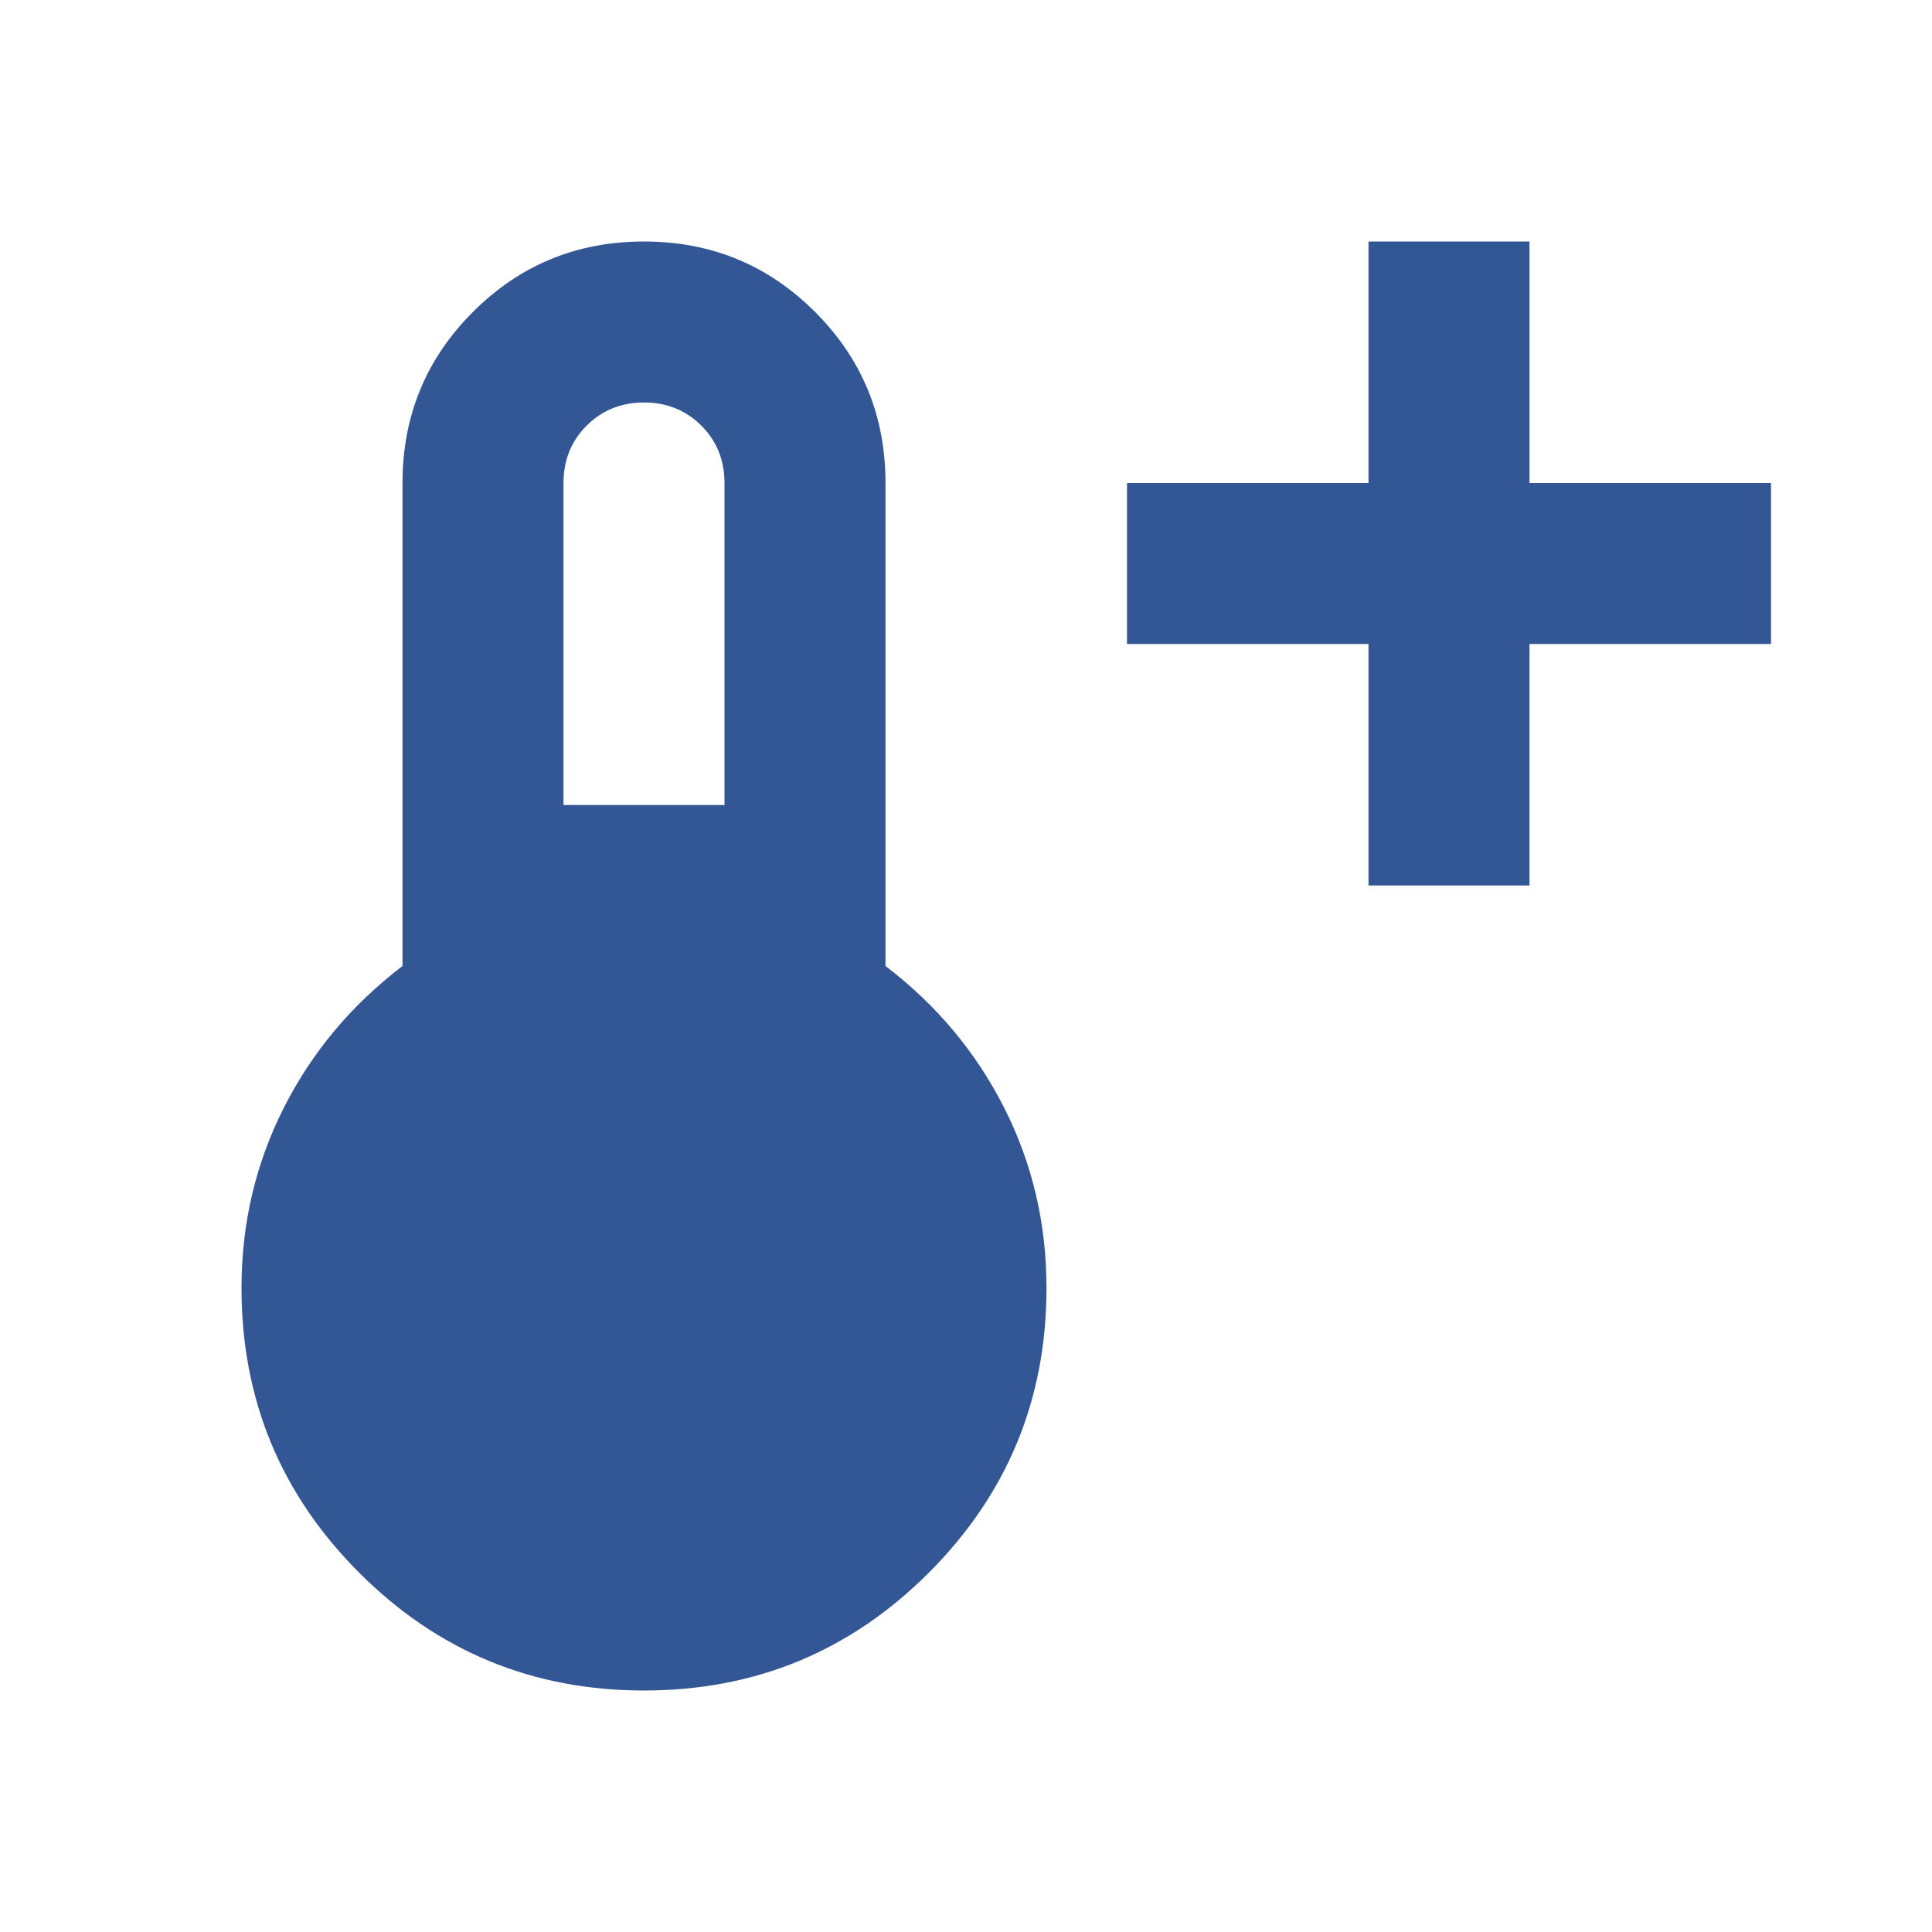 <svg fill="#335695" width="24px" viewBox="0 -960 960 960" height="24px" xmlns="http://www.w3.org/2000/svg"><path d="M680-520v-120H560v-80h120v-120h80v120h120v80H760v120h-80ZM320-120q-83 0-141.5-58.5T120-320q0-48 21-89.5t59-70.5v-240q0-50 35-85t85-35q50 0 85 35t35 85v240q38 29 59 70.5t21 89.5q0 83-58.5 141.5T320-120Zm-40-440h80v-160q0-17-11.5-28.5T320-760q-17 0-28.5 11.5T280-720v160Z"></path></svg>